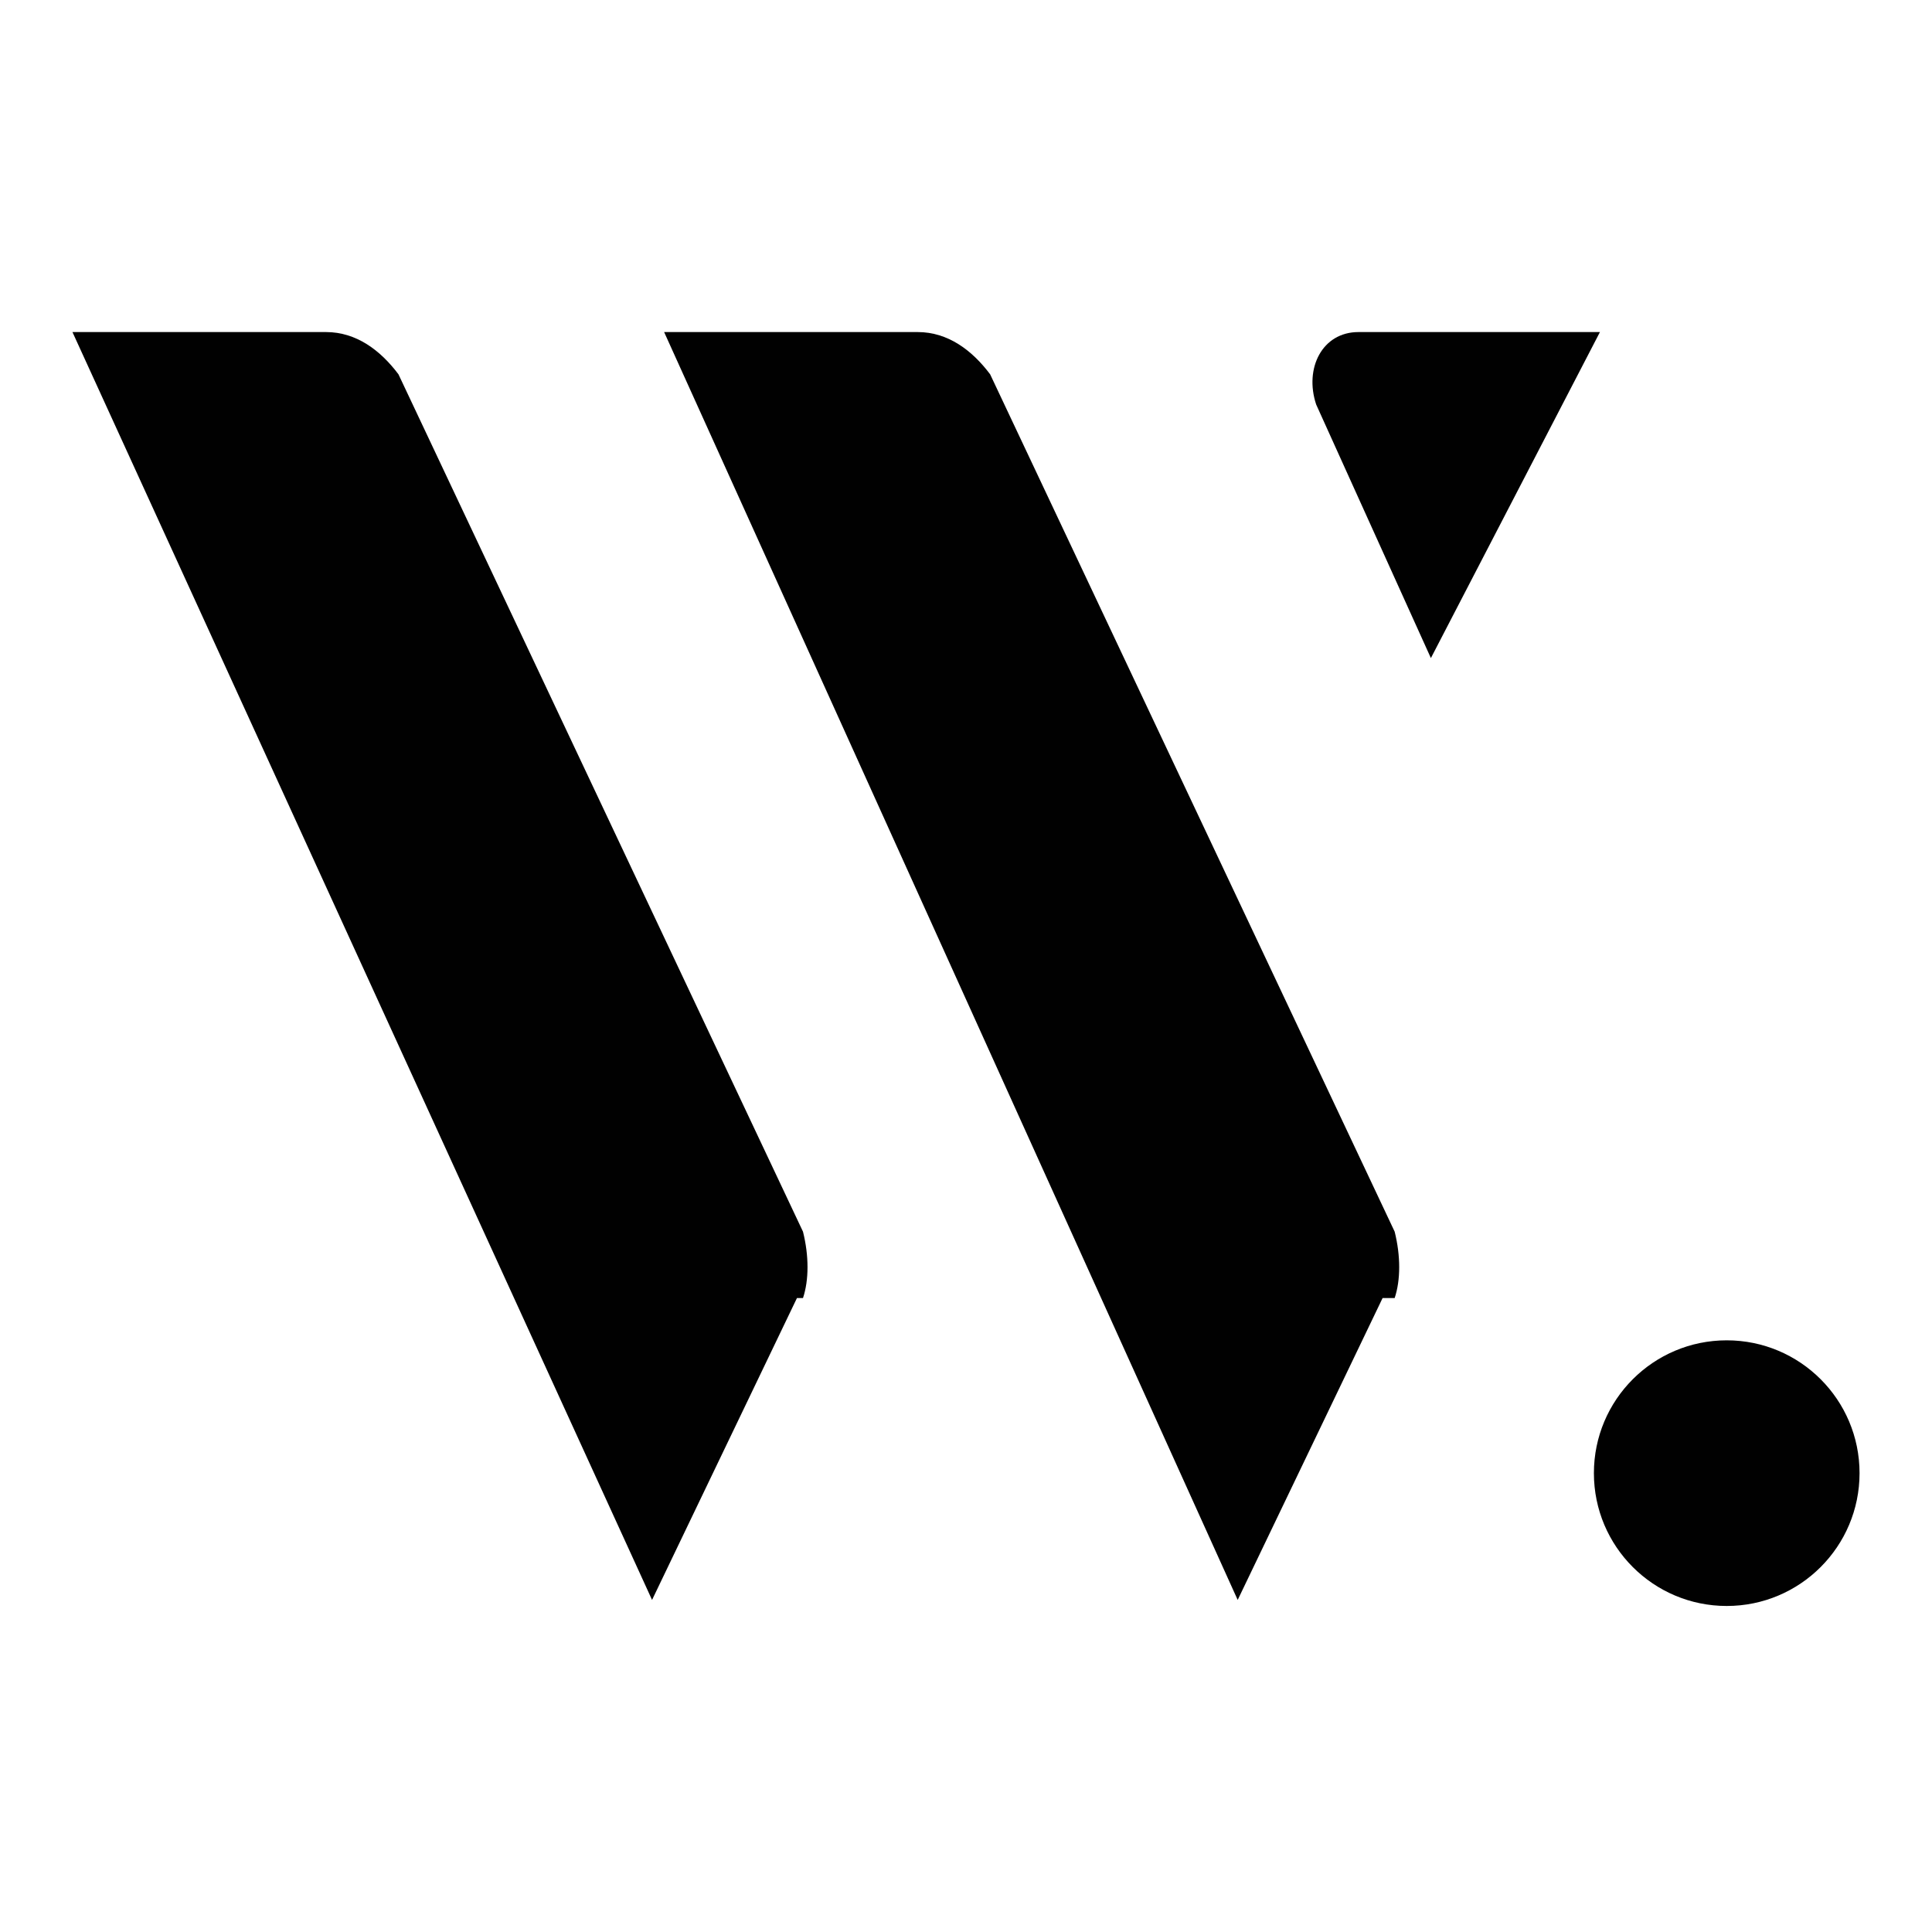 <?xml version="1.0" encoding="UTF-8"?>
<svg id="Layer_1" data-name="Layer 1" xmlns="http://www.w3.org/2000/svg" version="1.1" xmlns:xlink="http://www.w3.org/1999/xlink" viewBox="0 0 32 32">
  <defs>
    <style>
      .cls-1 {
        stroke-width: 0px;
      }

      .cls-1, .cls-2 {
        fill: #010101;
      }

      .cls-3 {
        clip-path: url(#clippath);
      }
    </style>
    <clipPath id="clippath">
      <circle class="cls-1" cx="28.6" cy="24.4" r="2.2"/>
    </clipPath>
  </defs>
  <path class="cls-1" d="M13.2,21.5l-2.4,5L1.2,5.5h4.2c.5,0,.9.3,1.2.7l6.7,14.2c.1.4.1.8,0,1.1h0Z"/>
  <path class="cls-1" d="M22.9,21.5l-2.4,5L11,5.5h4.2c.5,0,.9.3,1.2.7l6.7,14.2c.1.4.1.8,0,1.1h0Z"/>
  <path class="cls-1" d="M23.7,10.9l-1.9-4.2c-.2-.6.1-1.2.7-1.2h4"/>
  <g>
    <circle class="cls-2" cx="28.6" cy="24.4" r="2.2"/>
    <g class="cls-3">
      <g>
        <path class="cls-1" d="M26.5,22.2v4.3-4.3Z"/>
        <rect class="cls-1" x="26.5" y="22.2" height="4.3"/>
        <rect class="cls-1" x="26.5" y="22.2" height="4.3"/>
        <rect class="cls-1" x="26.6" y="22.2" height="4.3"/>
        <rect class="cls-1" x="26.7" y="22.2" height="4.3"/>
        <rect class="cls-1" x="26.7" y="22.2" height="4.3"/>
        <rect class="cls-1" x="26.8" y="22.2" height="4.3"/>
        <rect class="cls-1" x="26.8" y="22.2" height="4.3"/>
        <rect class="cls-1" x="26.9" y="22.2" height="4.3"/>
        <rect class="cls-1" x="27" y="22.2" height="4.3"/>
        <rect class="cls-1" x="27" y="22.2" height="4.3"/>
        <rect class="cls-1" x="27.1" y="22.2" height="4.3"/>
        <rect class="cls-1" x="27.1" y="22.2" height="4.3"/>
        <rect class="cls-1" x="27.2" y="22.2" height="4.3"/>
        <rect class="cls-1" x="27.3" y="22.2" height="4.3"/>
        <rect class="cls-1" x="27.3" y="22.2" height="4.3"/>
        <rect class="cls-1" x="27.4" y="22.2" height="4.3"/>
        <rect class="cls-1" x="27.5" y="22.2" height="4.3"/>
        <rect class="cls-1" x="27.6" y="22.2" height="4.3"/>
        <rect class="cls-1" x="27.6" y="22.2" height="4.3"/>
        <rect class="cls-1" x="27.6" y="22.2" height="4.3"/>
        <rect class="cls-1" x="27.7" y="22.2" height="4.3"/>
        <rect class="cls-1" x="27.8" y="22.2" height="4.3"/>
        <rect class="cls-1" x="27.8" y="22.2" height="4.3"/>
        <rect class="cls-1" x="27.9" y="22.2" height="4.3"/>
        <rect class="cls-1" x="28" y="22.2" height="4.3"/>
        <rect class="cls-1" x="28" y="22.2" height="4.3"/>
        <rect class="cls-1" x="28.1" y="22.2" height="4.3"/>
        <rect class="cls-1" x="28.1" y="22.2" height="4.3"/>
        <rect class="cls-1" x="28.2" y="22.2" height="4.3"/>
        <rect class="cls-1" x="28.3" y="22.2" height="4.3"/>
        <rect class="cls-1" x="28.3" y="22.2" height="4.3"/>
        <rect class="cls-1" x="28.4" y="22.2" height="4.3"/>
        <rect class="cls-1" x="28.4" y="22.2" height="4.3"/>
        <rect class="cls-1" x="28.5" y="22.2" height="4.3"/>
        <rect class="cls-1" x="28.6" y="22.2" height="4.3"/>
        <rect class="cls-1" x="28.6" y="22.2" height="4.3"/>
        <rect class="cls-1" x="28.7" y="22.2" height="4.3"/>
        <rect class="cls-1" x="28.8" y="22.2" height="4.3"/>
        <rect class="cls-1" x="28.8" y="22.2" height="4.3"/>
        <rect class="cls-1" x="28.9" y="22.2" height="4.3"/>
        <rect class="cls-1" x="28.9" y="22.2" height="4.3"/>
        <rect class="cls-1" x="29" y="22.2" height="4.3"/>
        <rect class="cls-1" x="29.1" y="22.2" height="4.3"/>
        <rect class="cls-1" x="29.1" y="22.2" height="4.3"/>
        <rect class="cls-1" x="29.2" y="22.2" height="4.3"/>
        <rect class="cls-1" x="29.3" y="22.2" height="4.3"/>
        <rect class="cls-1" x="29.4" y="22.2" height="4.3"/>
        <rect class="cls-1" x="29.4" y="22.2" height="4.3"/>
        <rect class="cls-1" x="29.4" y="22.2" height="4.3"/>
        <rect class="cls-1" x="29.5" y="22.2" height="4.3"/>
        <rect class="cls-1" x="29.6" y="22.2" height="4.3"/>
        <rect class="cls-1" x="29.6" y="22.2" height="4.3"/>
        <rect class="cls-1" x="29.7" y="22.2" height="4.3"/>
        <rect class="cls-1" x="29.8" y="22.2" height="4.3"/>
        <rect class="cls-1" x="29.8" y="22.2" height="4.3"/>
        <rect class="cls-1" x="29.9" y="22.2" height="4.3"/>
        <rect class="cls-1" x="29.9" y="22.2" height="4.3"/>
        <rect class="cls-1" x="30" y="22.2" height="4.3"/>
        <rect class="cls-1" x="30.1" y="22.2" height="4.3"/>
        <rect class="cls-1" x="30.1" y="22.2" height="4.3"/>
        <rect class="cls-1" x="30.2" y="22.2" height="4.3"/>
        <rect class="cls-1" x="30.2" y="22.2" height="4.3"/>
        <rect class="cls-1" x="30.3" y="22.2" height="4.3"/>
        <rect class="cls-1" x="30.4" y="22.2" height="4.3"/>
        <rect class="cls-1" x="30.4" y="22.2" height="4.3"/>
        <rect class="cls-1" x="30.5" y="22.2" height="4.3"/>
        <rect class="cls-1" x="30.6" y="22.2" height="4.3"/>
        <rect class="cls-1" x="30.6" y="22.2" height="4.3"/>
        <rect class="cls-1" x="30.6" y="22.2" height="4.3"/>
        <rect class="cls-1" x="30.7" y="22.2" height="4.3"/>
        <path class="cls-1" d="M30.8,26.5v-4.3,4.3Z"/>
      </g>
    </g>
  </g>
</svg>